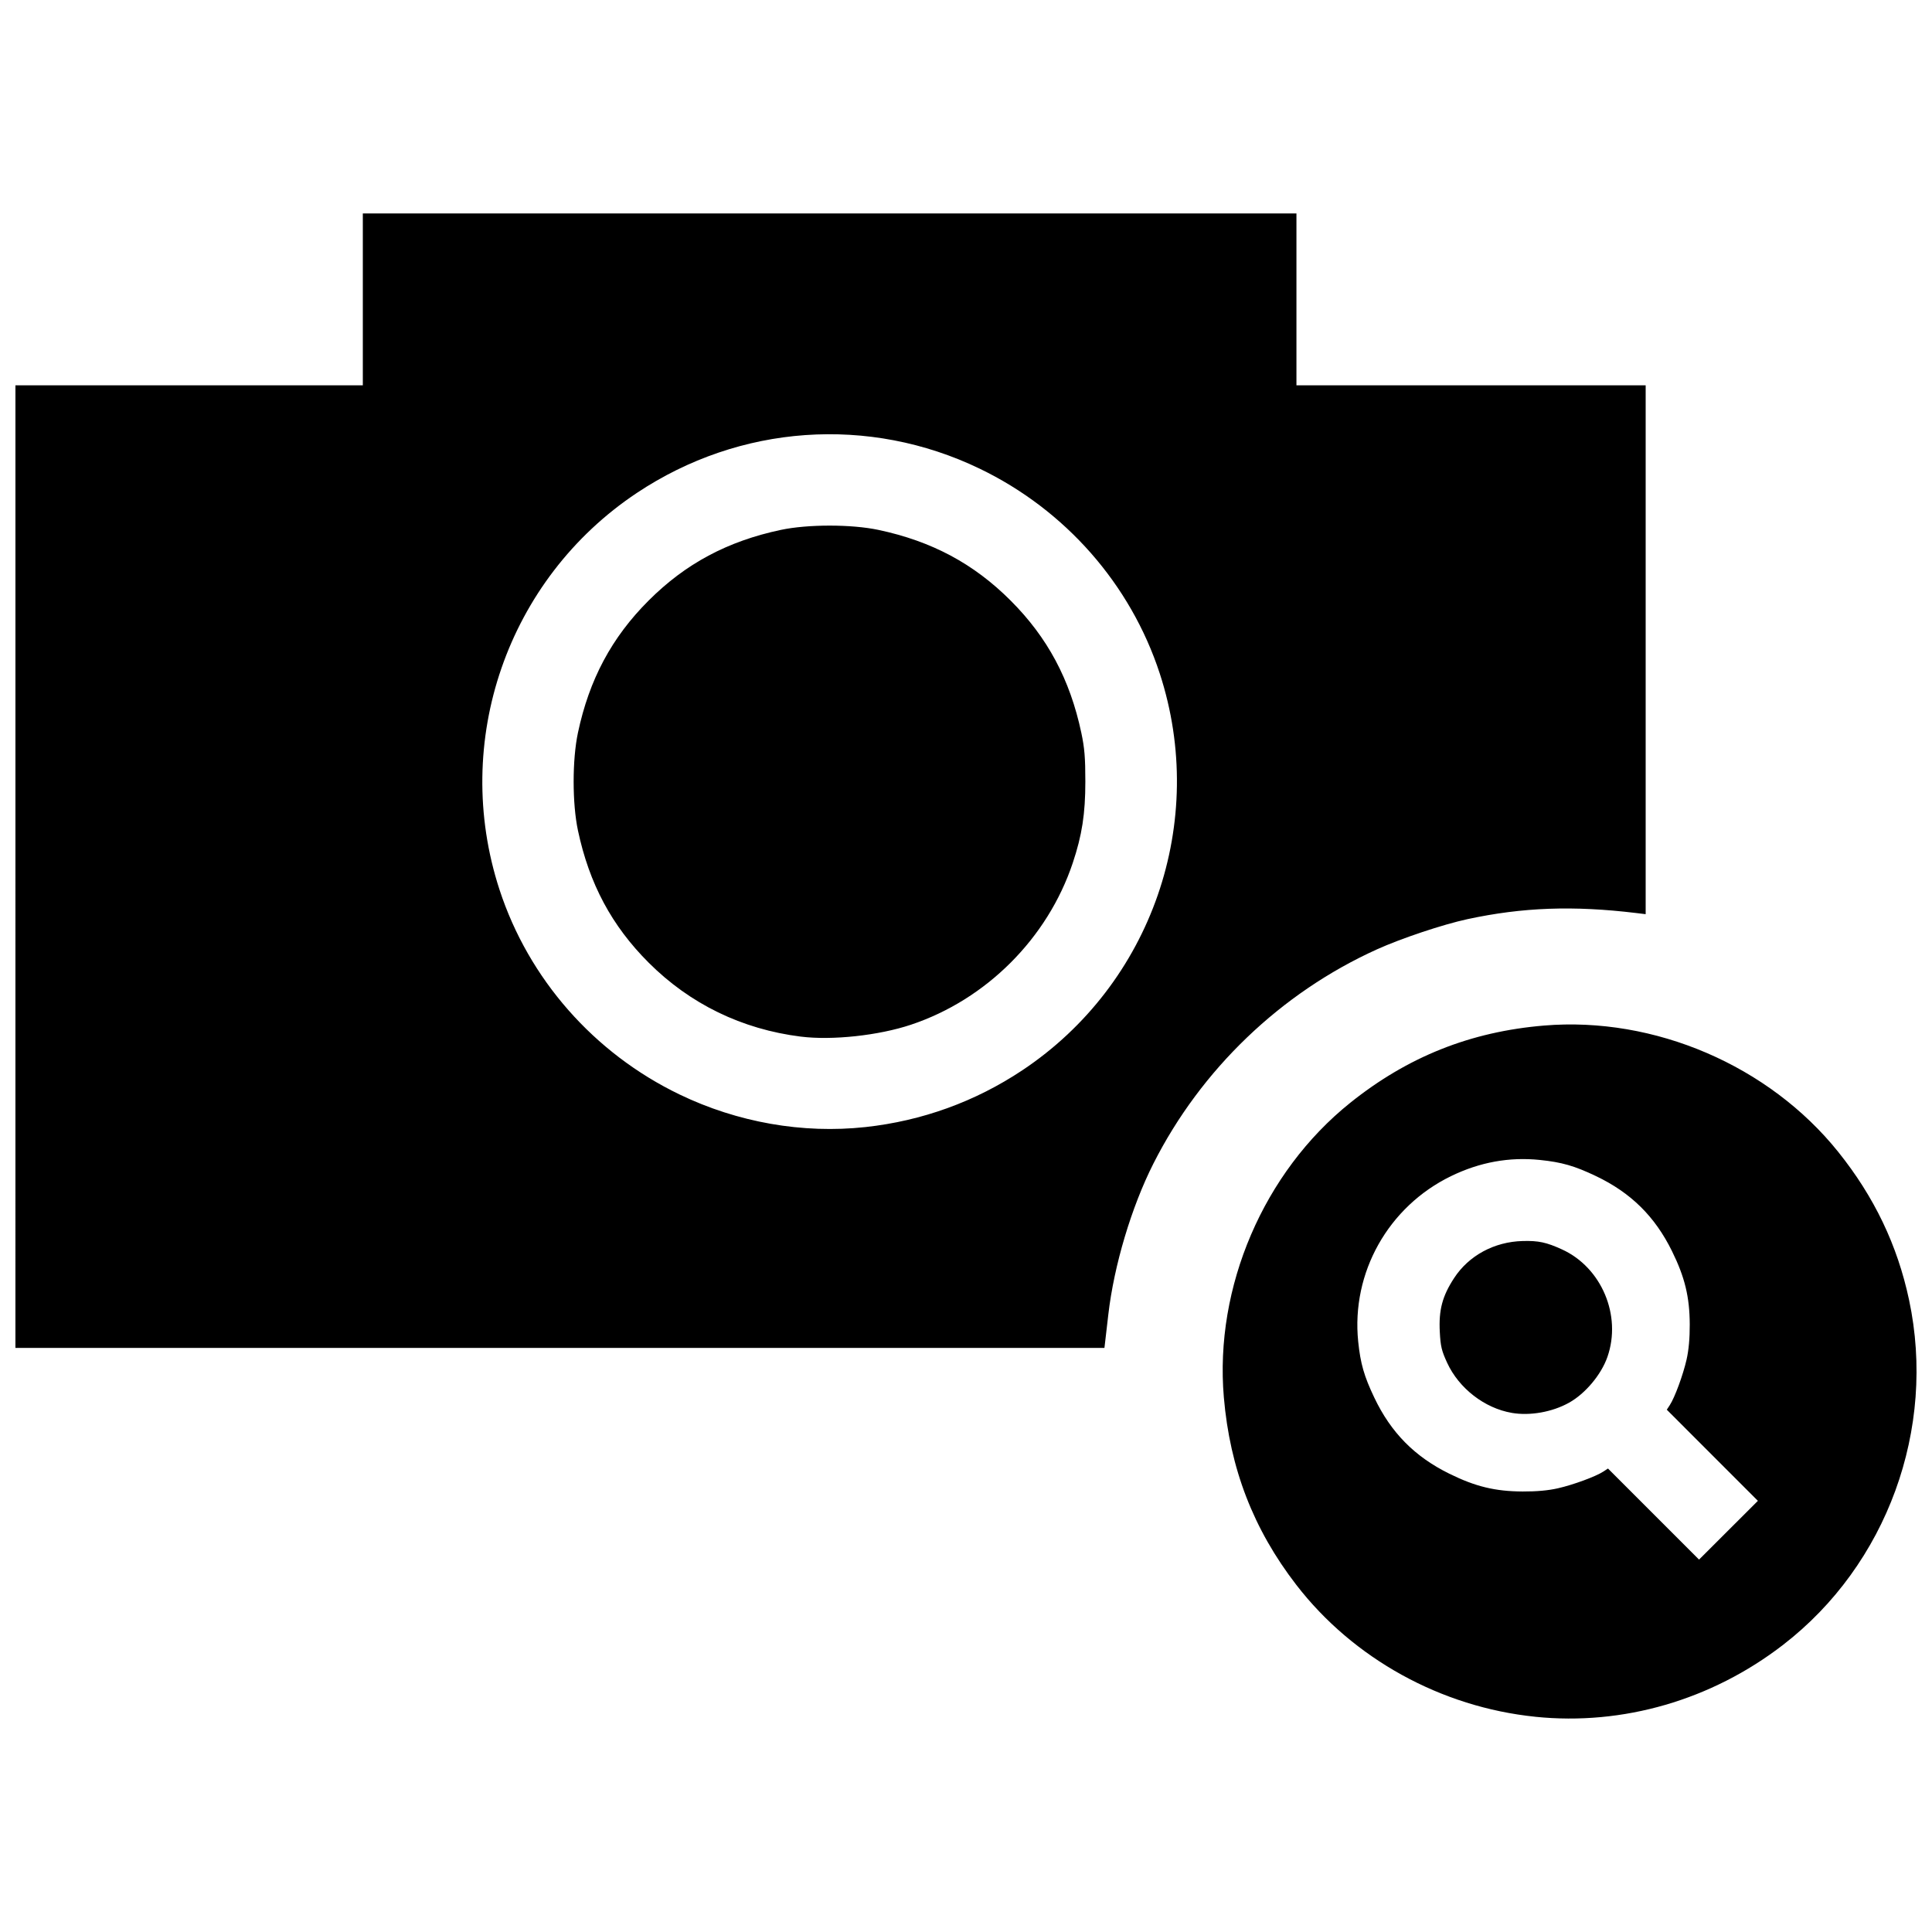 <?xml version="1.0" encoding="UTF-8"?>
<!-- Uploaded to: ICON Repo, www.svgrepo.com, Generator: ICON Repo Mixer Tools -->
<svg width="800px" height="800px" version="1.1" viewBox="144 144 512 512" xmlns="http://www.w3.org/2000/svg">
 <defs>
  <clipPath id="a">
   <path d="m148.09 200h503.81v400h-503.81z"/>
  </clipPath>
 </defs>
 <g clip-path="url(#a)">
  <path d="m550.87 598.96c-24.988-2.562-48.238-15.391-63.332-34.949-11.371-14.734-17.586-30.812-19.207-49.707-2.512-29.223 10.555-59.668 33.492-78.047 15.242-12.215 31.871-18.844 51.352-20.473 29.266-2.449 59.637 10.598 77.992 33.504 9.543 11.91 15.664 24.703 18.75 39.184 7.285 34.195-5.848 70.18-33.367 91.418-18.965 14.637-42.445 21.457-65.68 19.074zm46.914-69.301-12.066-12.074 0.793-1.211c1.316-2.008 3.512-7.969 4.441-12.047 0.582-2.566 0.863-5.66 0.848-9.352-0.035-7.285-1.297-12.496-4.707-19.418-4.527-9.195-10.891-15.469-20.156-19.887-5.684-2.711-9.043-3.676-14.867-4.273-8.109-0.832-15.883 0.582-23.492 4.269-16.664 8.078-26.516 25.617-24.641 43.863 0.598 5.824 1.562 9.184 4.273 14.867 4.418 9.27 10.695 15.629 19.887 20.156 6.922 3.41 12.133 4.672 19.418 4.707 3.688 0.016 6.785-0.262 9.352-0.848 4.078-0.926 10.039-3.125 12.051-4.441l1.215-0.797 24.133 24.133 15.594-15.57zm-53.145-11.234c-7.203-1.234-13.992-6.488-17.117-13.246-1.477-3.195-1.758-4.367-1.961-8.184-0.309-5.832 0.664-9.5 3.789-14.289 3.898-5.977 10.645-9.625 18.164-9.824 4.188-0.113 6.305 0.34 10.441 2.231 10.473 4.781 15.852 17.512 12.031 28.477-1.645 4.719-5.867 9.746-10.199 12.156-4.445 2.469-10.324 3.512-15.148 2.684zm-396.55-144.76v-127.55h92.062v-45.555h247.42v45.555h92.547v140.15l-2.516-0.305c-16.672-2.012-30.086-1.523-44.715 1.625-6.473 1.395-17.535 5.086-24.008 8.016-25.414 11.5-46.602 31.809-59.227 56.785-5.809 11.492-10.434 26.977-11.934 39.957-0.305 2.637-0.66 5.711-0.793 6.832l-0.238 2.039h-288.6zm225.26 69.02c14.996-1.633 29.086-6.734 41.578-15.051 34.336-22.859 49.242-65.906 36.418-105.16-7.731-23.656-25.016-43.324-47.688-54.258-29.363-14.16-63.602-11.75-90.863 6.402-34.336 22.859-49.242 65.906-36.418 105.16 7.731 23.656 25.016 43.324 47.688 54.258 15.398 7.426 32.672 10.457 49.289 8.648zm-17.117-23.969c-15.625-1.961-29.359-8.641-40.344-19.617-9.781-9.777-15.727-20.891-18.727-35.023-1.52-7.164-1.52-18.73 0-25.895 3-14.129 8.941-25.238 18.727-35.023 9.785-9.785 20.898-15.727 35.023-18.727 7.164-1.52 18.73-1.52 25.895 0 14.129 3 25.238 8.941 35.023 18.727 9.785 9.785 15.727 20.898 18.727 35.023 0.859 4.047 1.07 6.586 1.07 12.945 0 8.551-0.875 14.203-3.34 21.578-6.672 19.949-22.898 36.176-42.848 42.848-8.578 2.867-20.906 4.203-29.207 3.16z"/>
 </g>
</svg>